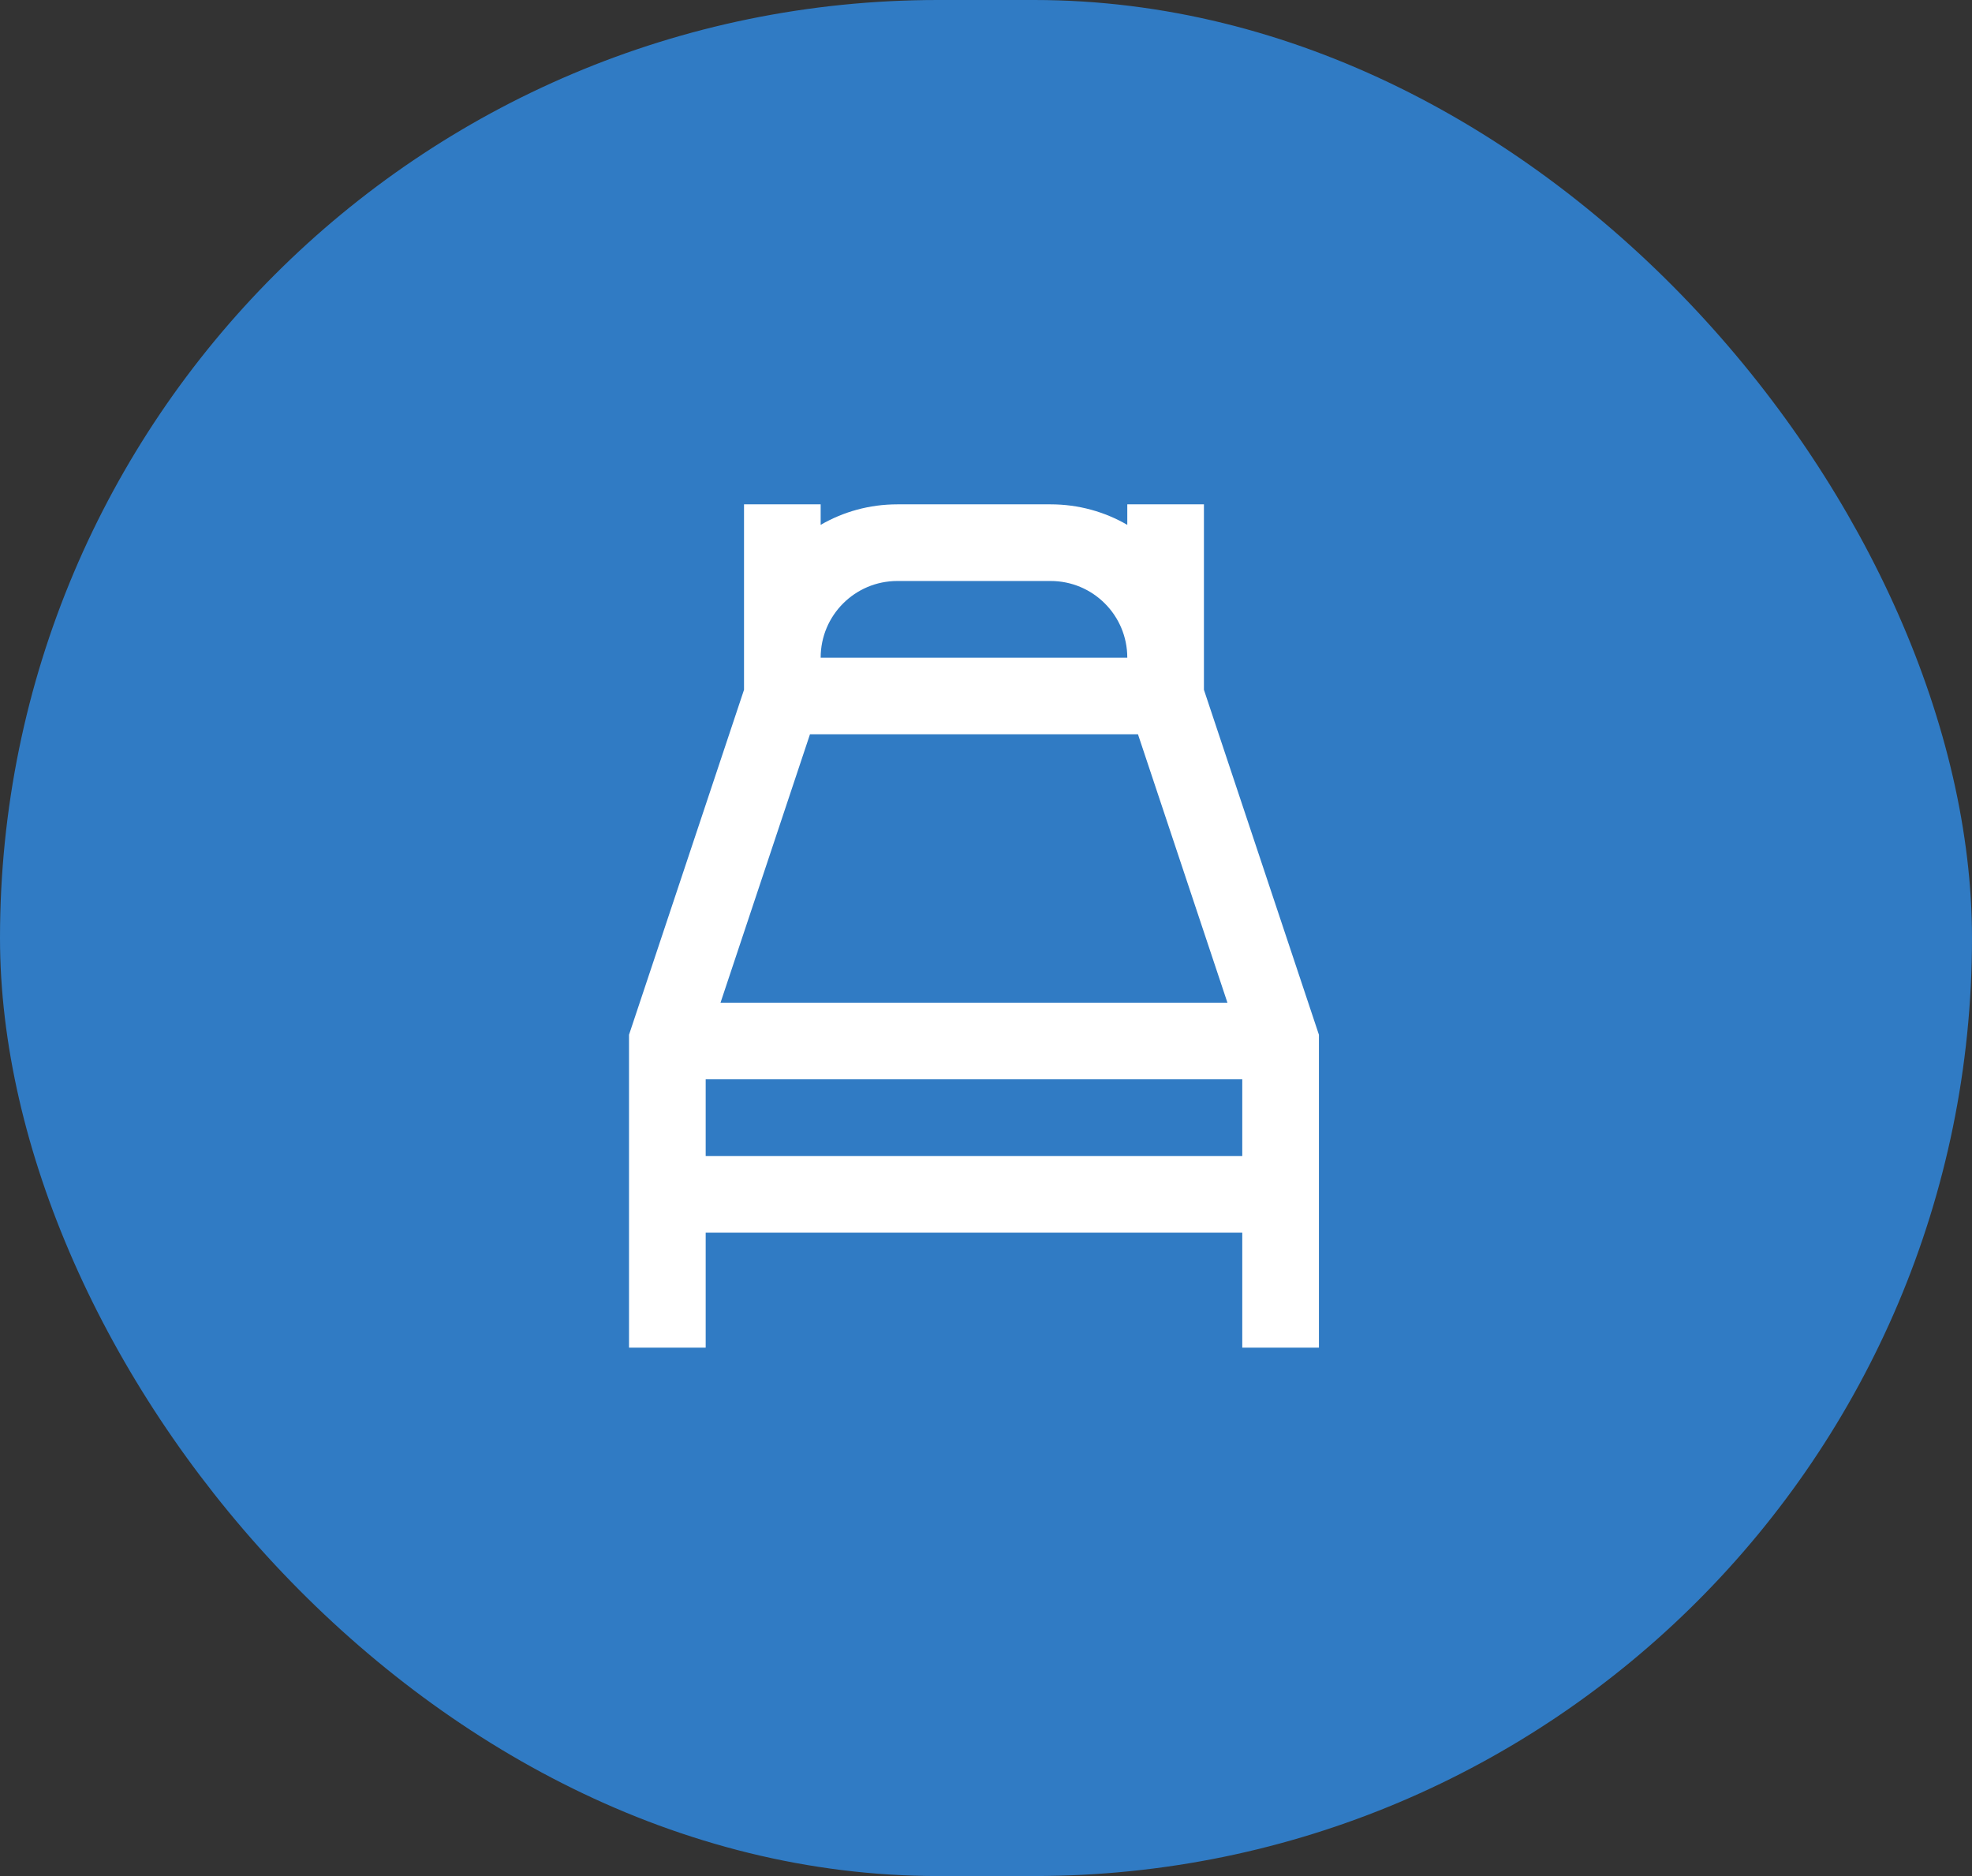 <svg width="82" height="78" viewBox="0 0 82 78" fill="none" xmlns="http://www.w3.org/2000/svg">
<rect x="0" y="0" width="82" height="78" fill="#333333" stroke="none"/>
<rect width="82" height="78" rx="39" fill="#307BC4"/>
<path fill-rule="evenodd" clip-rule="evenodd" d="M43.688 24.156H37.312C35.552 24.156 34.125 25.583 34.125 27.344H46.875C46.875 25.583 45.448 24.156 43.688 24.156ZM46.875 21.822C45.937 21.279 44.849 20.969 43.688 20.969H37.312C36.151 20.969 35.063 21.279 34.125 21.822V20.969H30.938V27.344V28.679L26.156 43.023V56.031H29.344V51.25H51.656V56.031H54.844V43.023L50.062 28.679V27.344V20.969H46.875V21.822ZM47.32 30.531H33.68L29.961 41.688H51.039L47.32 30.531ZM51.656 44.875H29.344V48.062H51.656V44.875Z" fill="white"/>
</svg>
